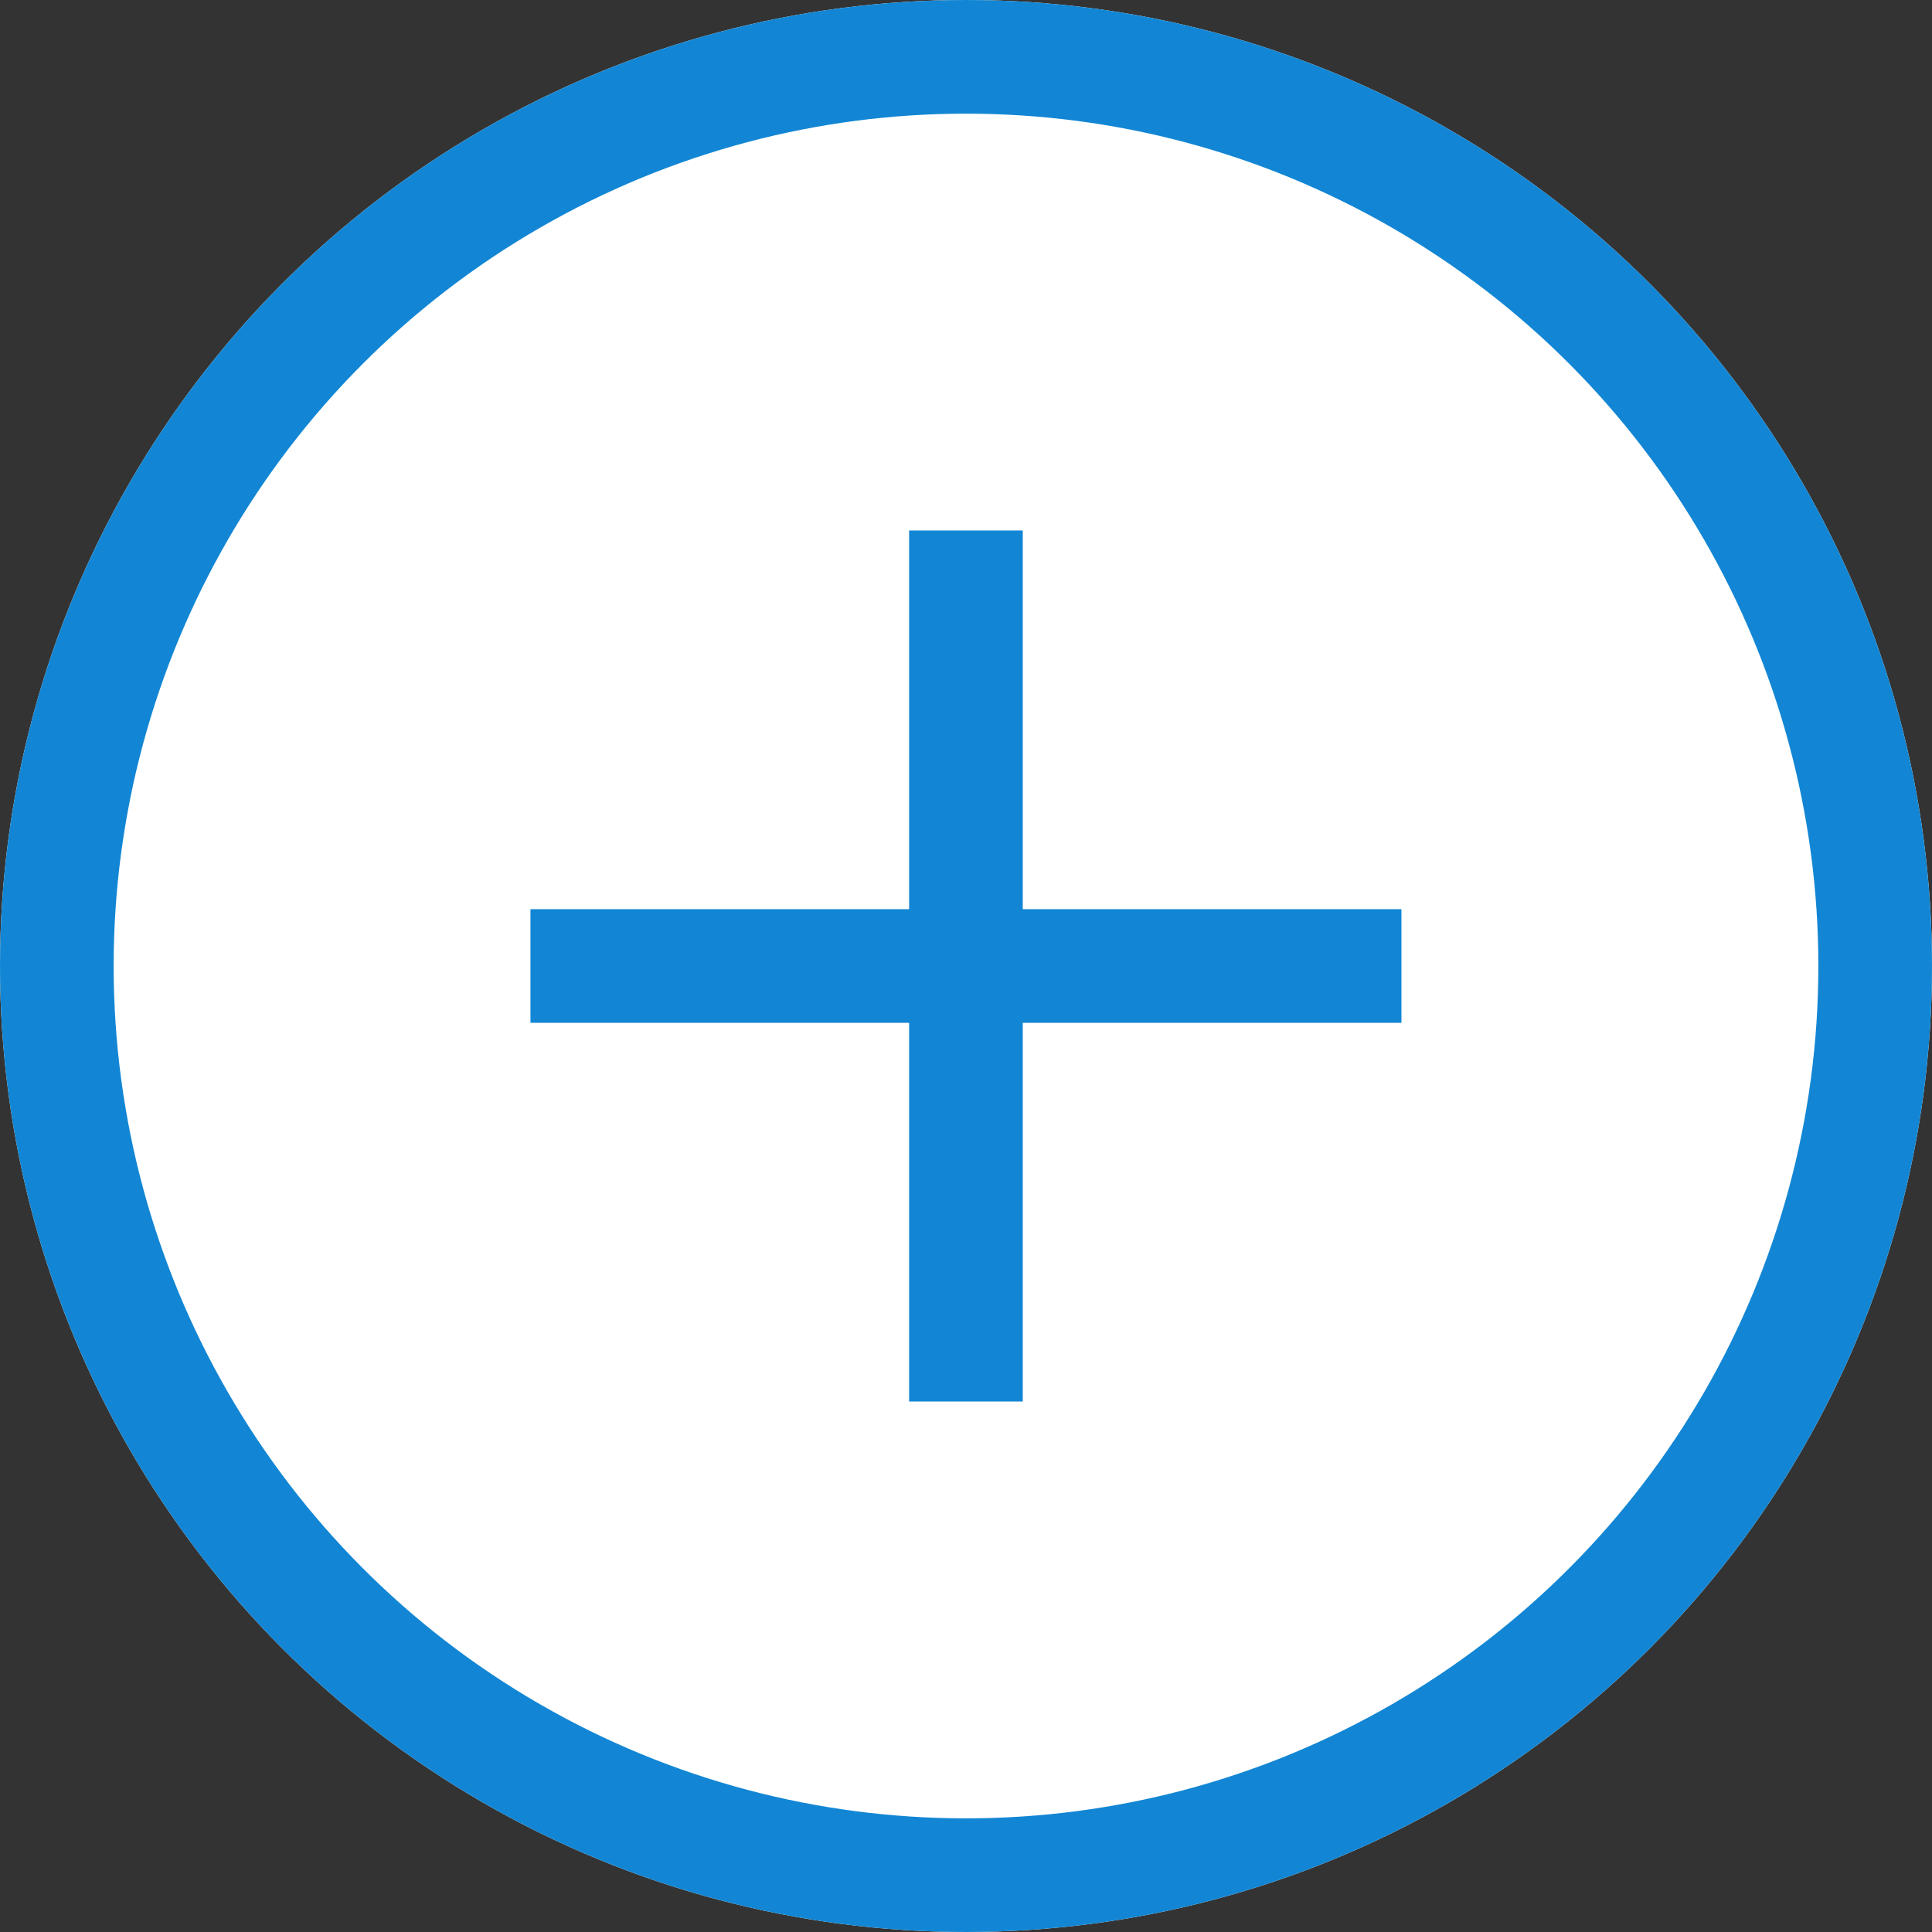 <svg xmlns="http://www.w3.org/2000/svg" width="34" height="34" viewBox="0 0 34 34">
  <rect x="0" y="0" width="34" height="34" fill="#333333" stroke="none"/>
  <g id="Ellipse_41" data-name="Ellipse 41" fill="#fff" stroke="#1286d4" stroke-width="2">
    <circle cx="17" cy="17" r="17" stroke="none"/>
    <circle cx="17" cy="17" r="16" fill="none"/>
  </g>
  <g id="Gruppe_101" data-name="Gruppe 101" transform="translate(9.336 9.336)">
    <path id="Pfad_164" data-name="Pfad 164" d="M12635.256,5637.91v15.328" transform="translate(-12627.593 -5637.91)" fill="none" stroke="#1286d4" stroke-width="2"/>
    <path id="Pfad_165" data-name="Pfad 165" d="M0,0V15.328" transform="translate(15.327 7.664) rotate(90)" fill="none" stroke="#1286d4" stroke-width="2"/>
  </g>
</svg>